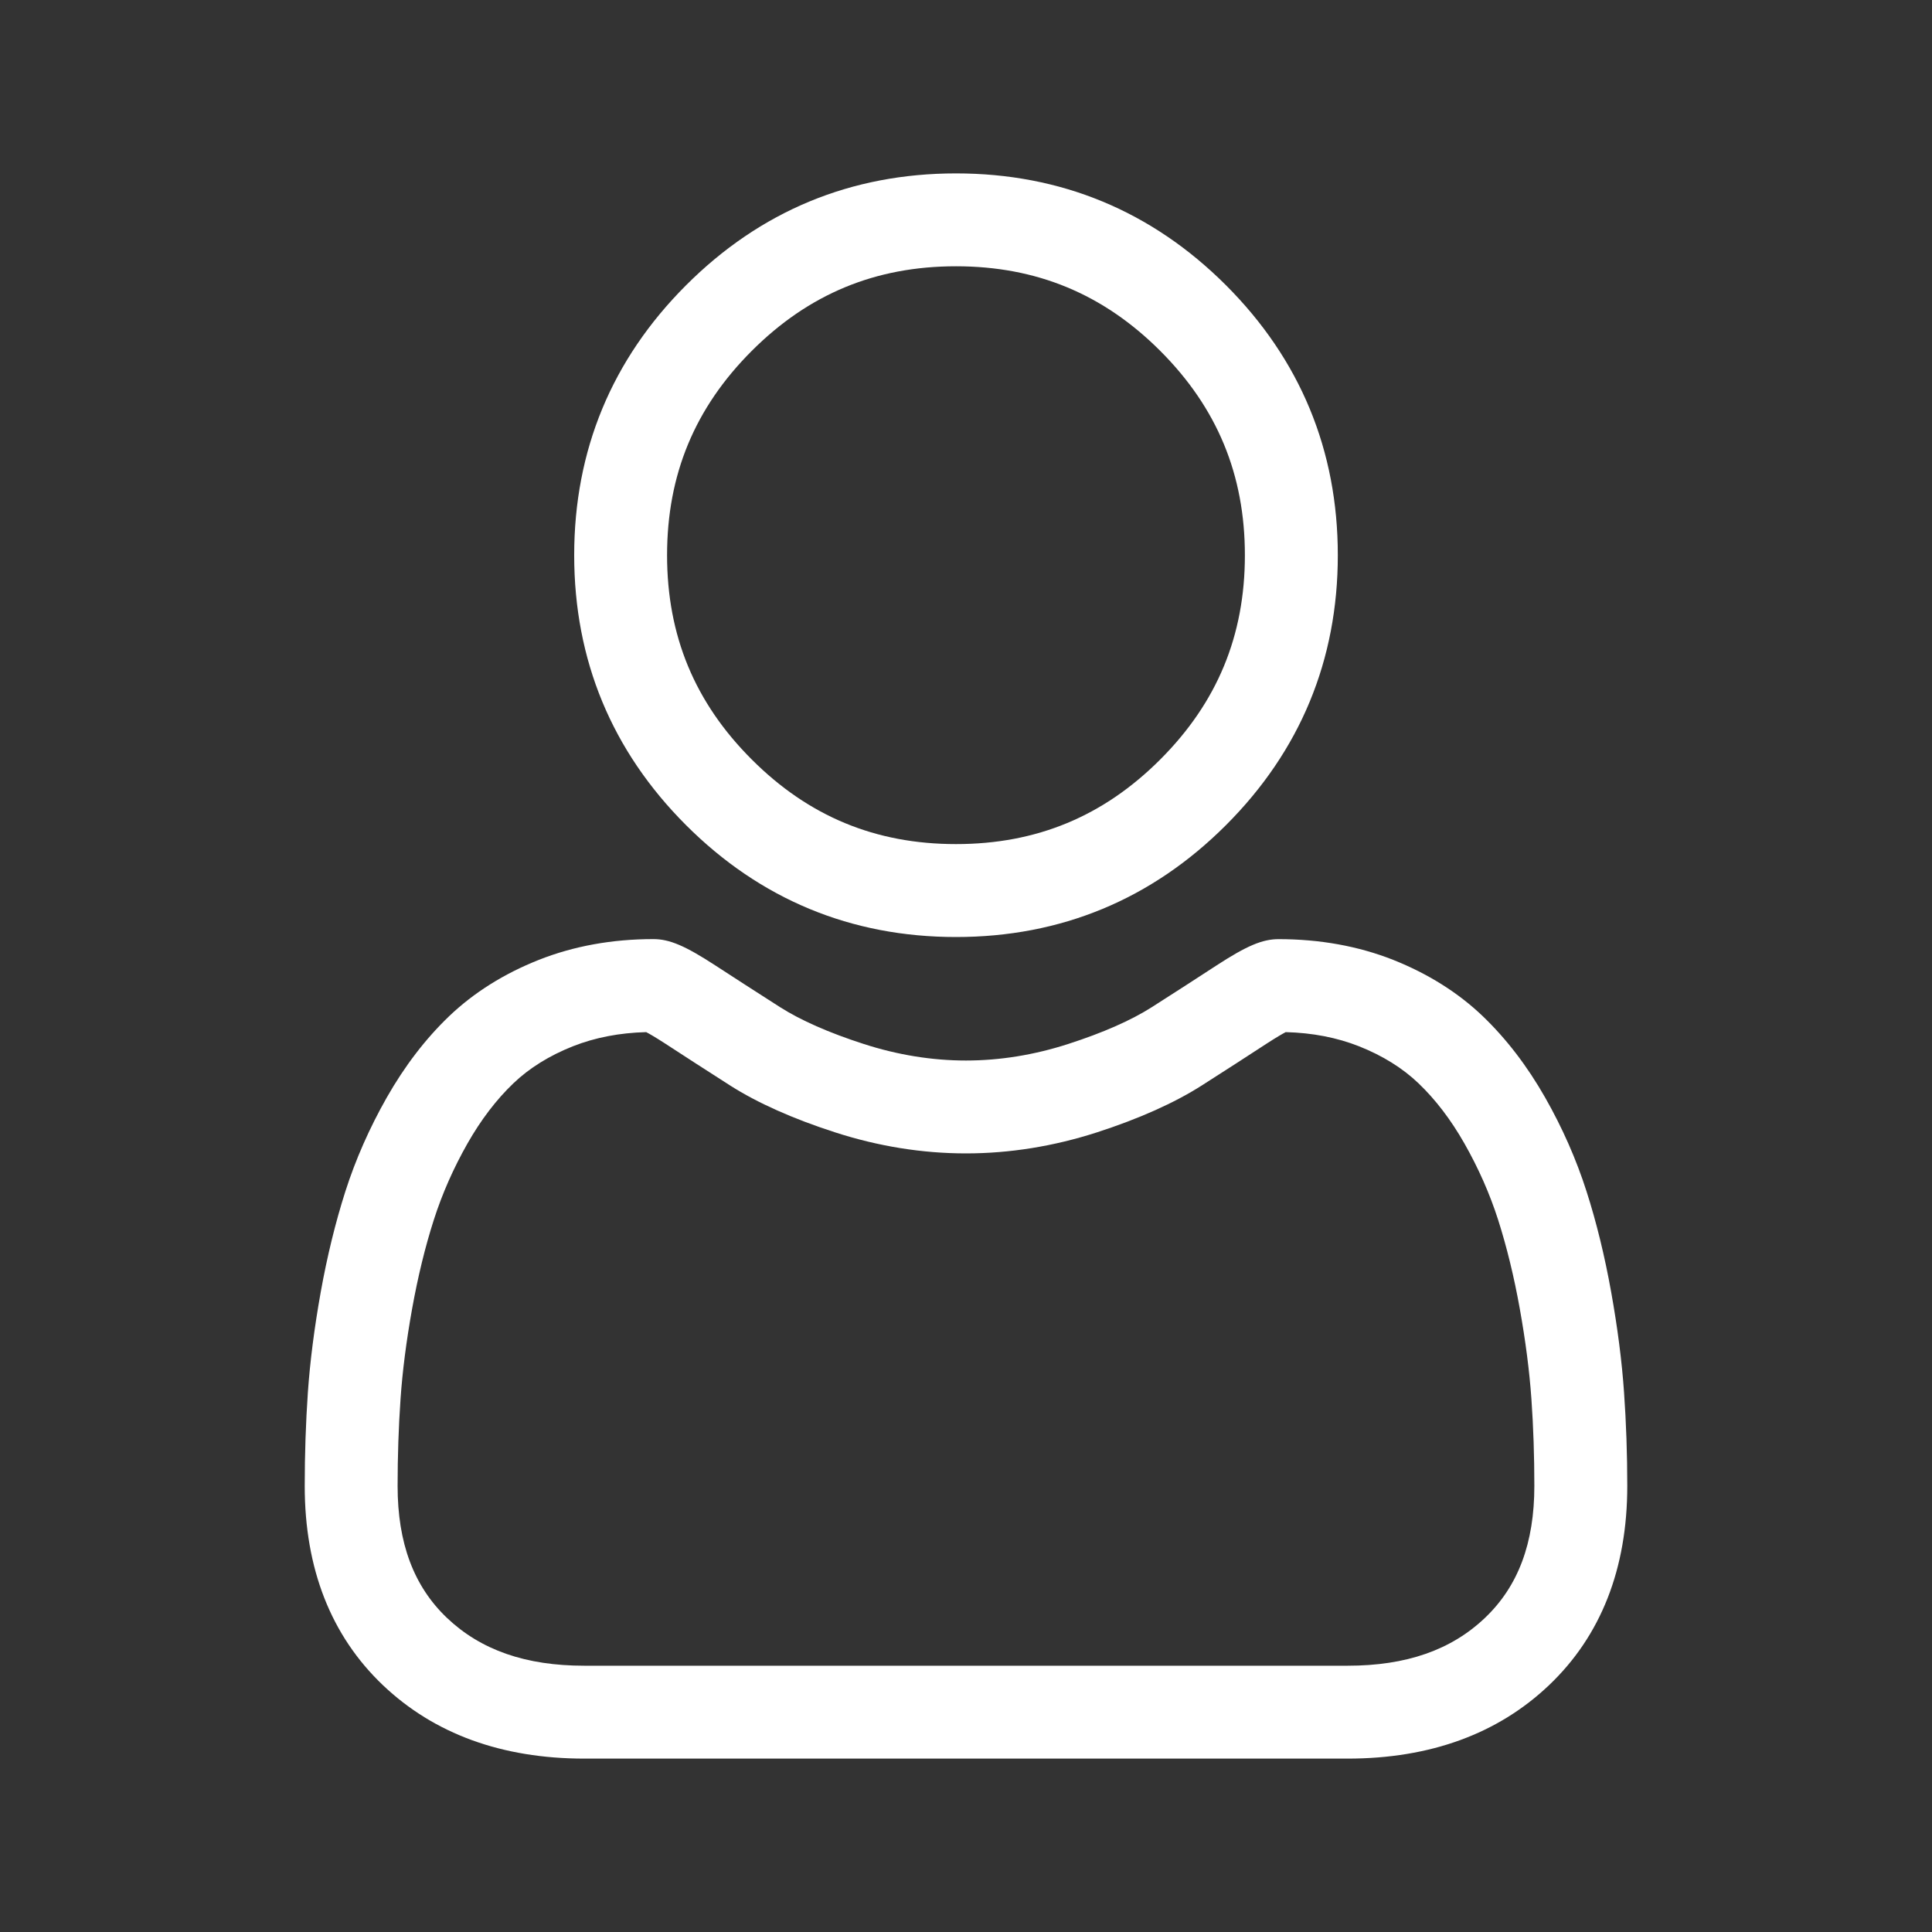 <svg width="40" height="40" viewBox="0 0 40 40" fill="none" xmlns="http://www.w3.org/2000/svg">
<rect x="0" y="0" width="40" height="40" fill="#333333" stroke="none"/>
<path d="M19.793 19.4C21.965 19.4 23.845 18.621 25.382 17.084C26.919 15.547 27.698 13.667 27.698 11.495C27.698 9.323 26.919 7.442 25.382 5.905C23.845 4.369 21.964 3.59 19.793 3.59C17.62 3.59 15.74 4.369 14.204 5.906C12.667 7.442 11.888 9.323 11.888 11.495C11.888 13.667 12.667 15.547 14.204 17.084C15.741 18.62 17.621 19.4 19.793 19.4ZM15.564 7.265C16.743 6.086 18.126 5.513 19.793 5.513C21.459 5.513 22.843 6.086 24.022 7.265C25.201 8.445 25.774 9.828 25.774 11.495C25.774 13.161 25.201 14.544 24.022 15.724C22.843 16.903 21.459 17.476 19.793 17.476C18.127 17.476 16.743 16.903 15.564 15.724C14.384 14.545 13.811 13.161 13.811 11.495C13.811 9.828 14.384 8.445 15.564 7.265Z" fill="white"/>
<path d="M33.624 28.827C33.58 28.188 33.49 27.49 33.358 26.753C33.225 26.011 33.054 25.309 32.848 24.668C32.636 24.005 32.348 23.351 31.991 22.724C31.621 22.073 31.186 21.506 30.699 21.039C30.189 20.551 29.564 20.159 28.842 19.872C28.122 19.588 27.325 19.444 26.472 19.444C26.137 19.444 25.813 19.581 25.187 19.988C24.802 20.24 24.351 20.53 23.849 20.851C23.419 21.125 22.836 21.382 22.117 21.614C21.415 21.841 20.702 21.957 19.999 21.957C19.296 21.957 18.583 21.841 17.881 21.614C17.162 21.382 16.579 21.125 16.15 20.852C15.652 20.533 15.201 20.243 14.81 19.988C14.185 19.581 13.861 19.443 13.526 19.443C12.673 19.443 11.876 19.588 11.156 19.873C10.434 20.159 9.81 20.551 9.299 21.039C8.811 21.506 8.377 22.073 8.007 22.724C7.651 23.351 7.362 24.005 7.15 24.668C6.945 25.31 6.773 26.011 6.64 26.753C6.508 27.489 6.419 28.187 6.374 28.828C6.331 29.454 6.309 30.107 6.309 30.766C6.309 32.479 6.853 33.866 7.927 34.889C8.988 35.898 10.391 36.41 12.098 36.41H27.901C29.608 36.41 31.011 35.898 32.072 34.889C33.146 33.867 33.691 32.479 33.691 30.766C33.691 30.104 33.668 29.452 33.624 28.827ZM30.746 33.495C30.045 34.163 29.114 34.487 27.901 34.487H12.098C10.884 34.487 9.954 34.163 9.253 33.496C8.566 32.841 8.232 31.948 8.232 30.766C8.232 30.151 8.252 29.544 8.293 28.961C8.332 28.389 8.413 27.761 8.533 27.093C8.652 26.434 8.802 25.815 8.982 25.255C9.154 24.718 9.388 24.186 9.679 23.674C9.957 23.185 10.276 22.766 10.629 22.429C10.959 22.113 11.374 21.855 11.864 21.661C12.317 21.482 12.826 21.383 13.379 21.369C13.446 21.404 13.566 21.473 13.761 21.599C14.156 21.857 14.612 22.151 15.115 22.473C15.683 22.835 16.415 23.162 17.289 23.444C18.183 23.733 19.094 23.88 19.999 23.88C20.904 23.88 21.815 23.733 22.709 23.445C23.583 23.162 24.315 22.835 24.884 22.472C25.399 22.143 25.842 21.857 26.237 21.599C26.432 21.473 26.552 21.404 26.619 21.369C27.172 21.383 27.681 21.482 28.134 21.661C28.624 21.855 29.039 22.113 29.369 22.429C29.722 22.766 30.041 23.185 30.319 23.674C30.61 24.186 30.845 24.718 31.017 25.255C31.196 25.816 31.347 26.434 31.465 27.093C31.585 27.762 31.666 28.39 31.706 28.961C31.747 29.542 31.767 30.149 31.767 30.766C31.767 31.948 31.433 32.841 30.746 33.495Z" fill="white"/>
</svg>
